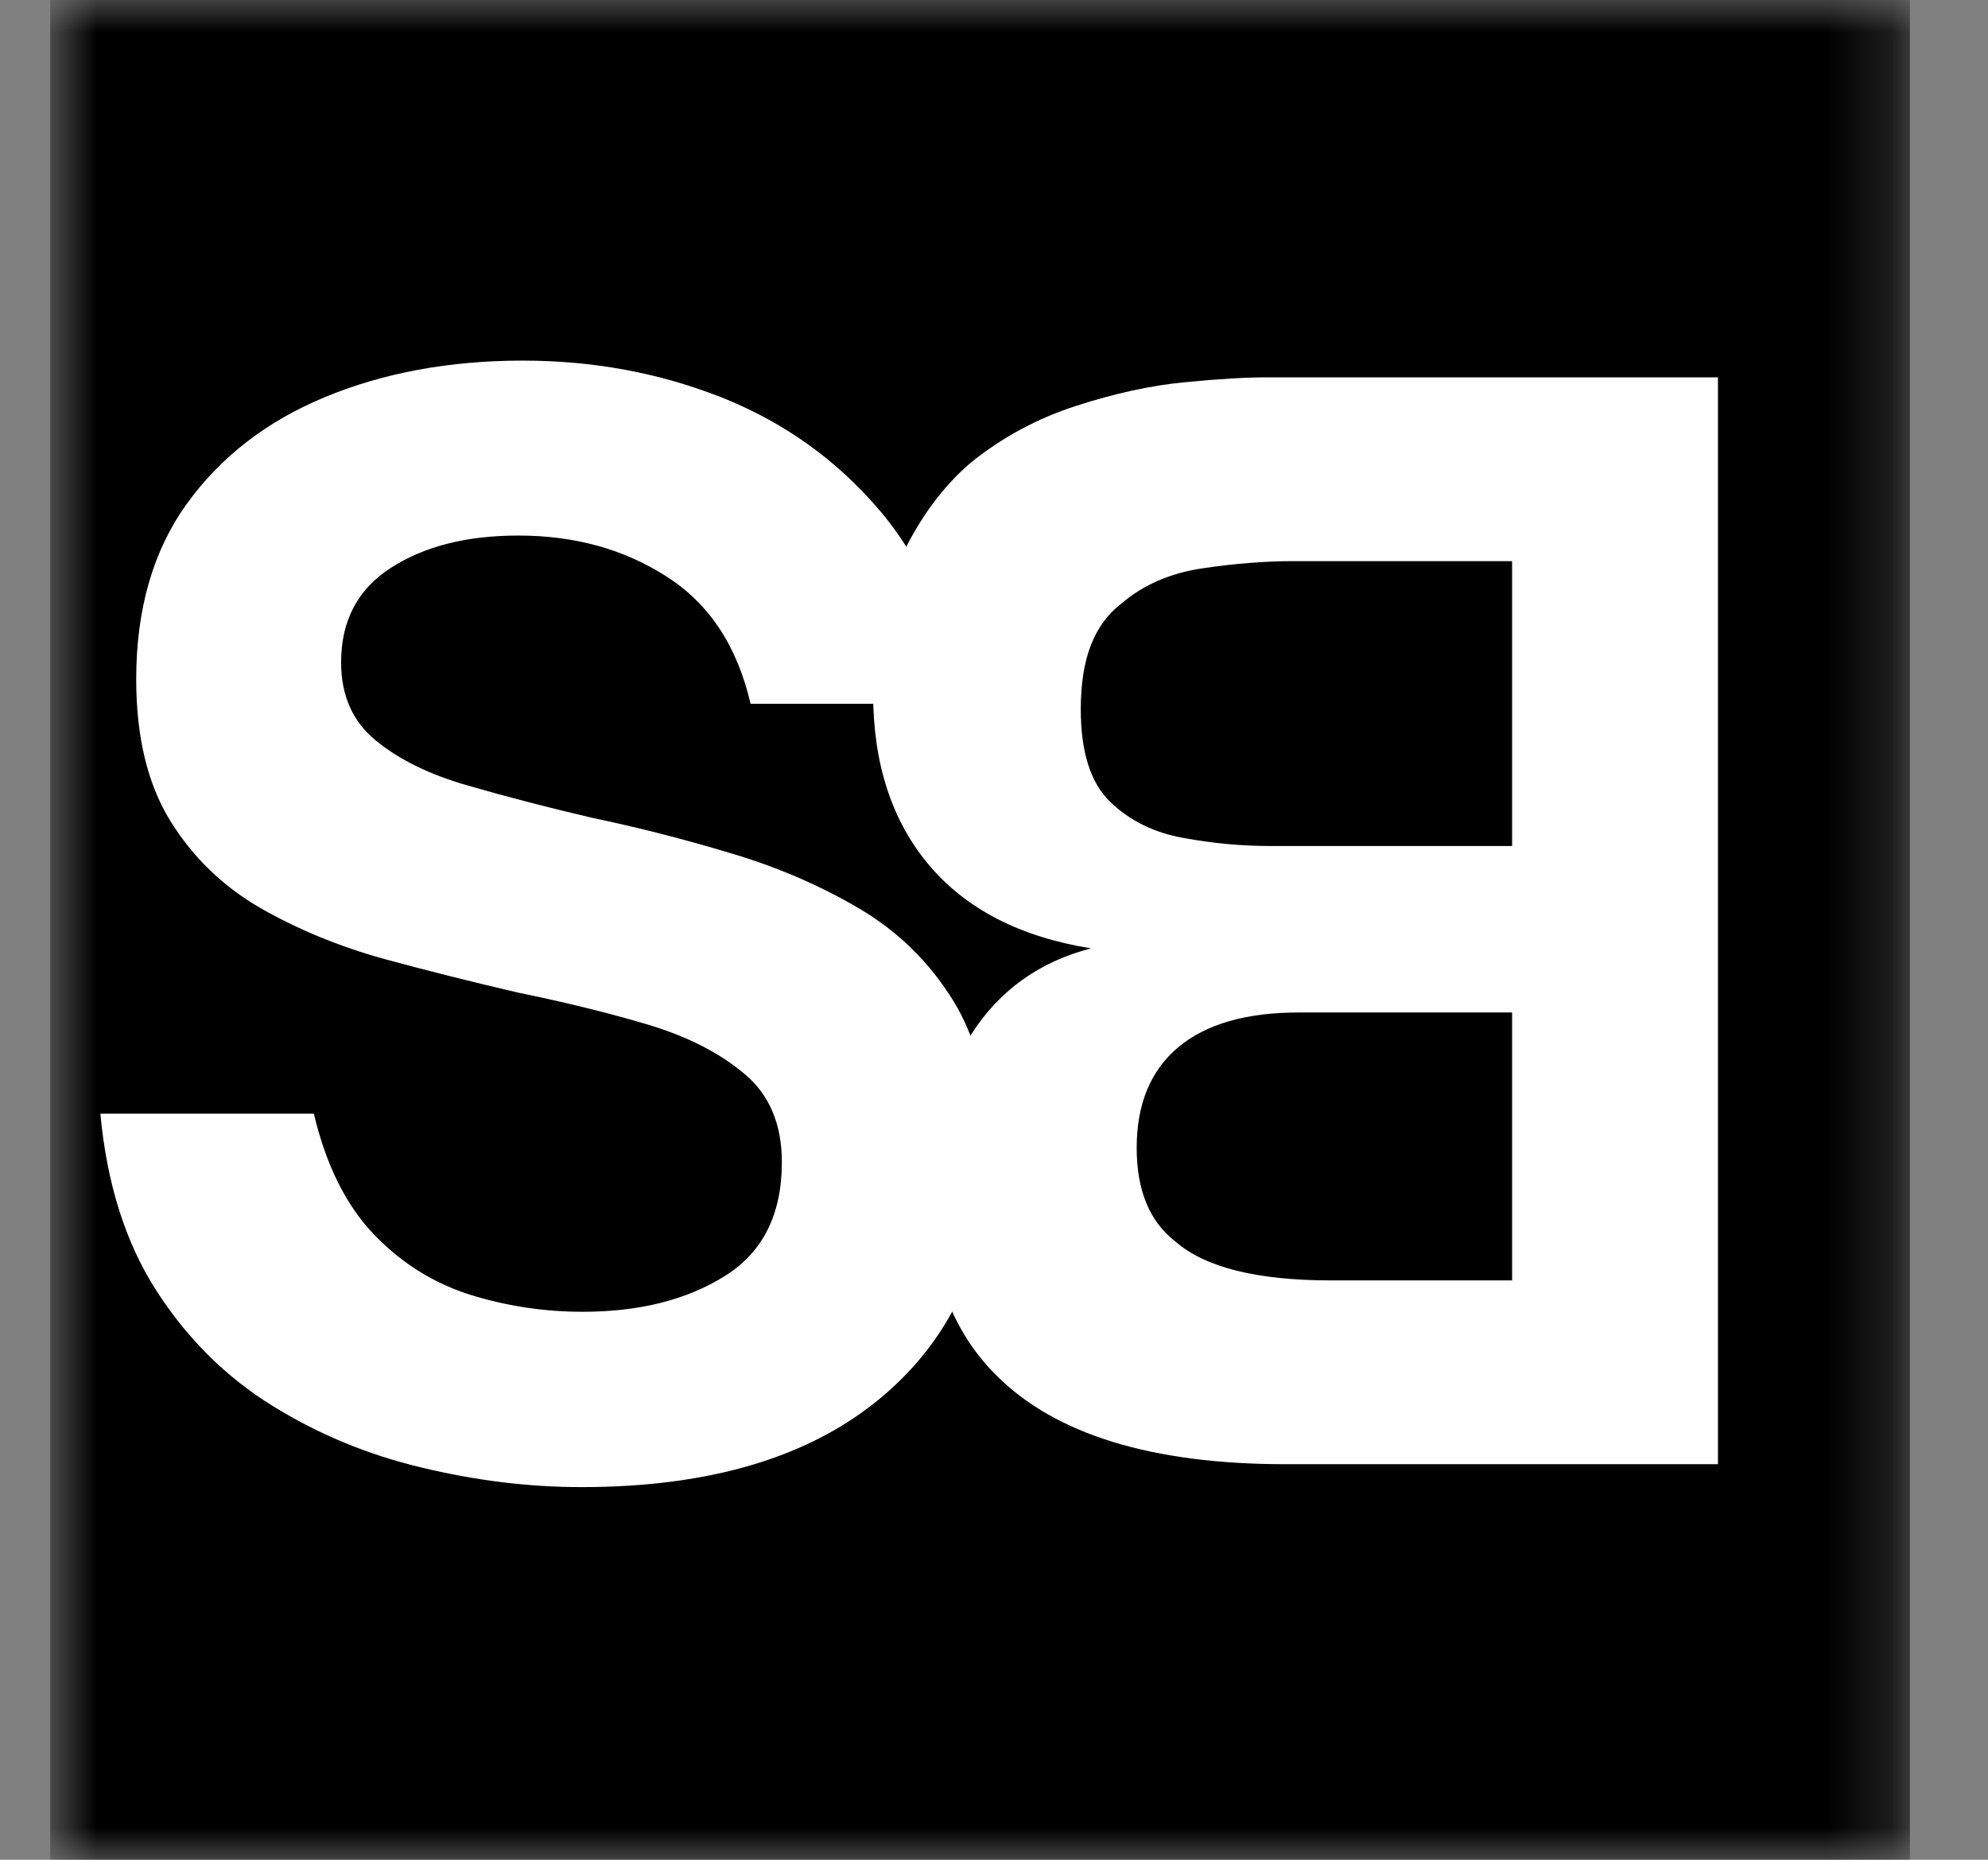 <svg width="31" height="29" viewBox="0 0 31 29" fill="none" xmlns="http://www.w3.org/2000/svg">
<rect x="0" y="0" width="31" height="29" fill="#808080" stroke="none"/>
<mask id="mask0_5616_4760" style="mask-type:luminance" maskUnits="userSpaceOnUse" x="0" y="0" width="30" height="29">
<path d="M0.783 0H29.783V29H0.783V0Z" fill="white"/>
</mask>
<g mask="url(#mask0_5616_4760)">
<path d="M0.783 0H29.783V29H0.783V0Z" fill="black"/>
</g>
<path d="M9.066 23.189C8.247 23.189 7.416 23.087 6.575 22.884C5.738 22.686 4.96 22.363 4.245 21.919C3.528 21.475 2.928 20.882 2.445 20.136C1.96 19.386 1.667 18.463 1.565 17.366H4.894C5.084 18.168 5.396 18.794 5.829 19.247C6.261 19.697 6.764 20.011 7.336 20.191C7.908 20.368 8.491 20.455 9.087 20.455C9.967 20.455 10.703 20.271 11.299 19.9C11.894 19.53 12.192 18.938 12.192 18.123C12.192 17.531 11.999 17.073 11.613 16.749C11.226 16.421 10.724 16.164 10.106 15.978C9.487 15.794 8.812 15.628 8.083 15.479C7.385 15.317 6.684 15.142 5.982 14.951C5.285 14.757 4.639 14.491 4.049 14.153C3.463 13.811 2.996 13.355 2.647 12.786C2.298 12.213 2.124 11.481 2.124 10.593C2.124 9.501 2.385 8.59 2.912 7.858C3.442 7.122 4.161 6.567 5.068 6.192C5.979 5.814 7.008 5.623 8.152 5.623C9.255 5.623 10.289 5.816 11.257 6.199C12.224 6.585 13.044 7.169 13.713 7.955C14.383 8.738 14.806 9.744 14.983 10.974H11.704C11.495 10.072 11.057 9.411 10.392 8.989C9.731 8.564 8.962 8.351 8.083 8.351C7.282 8.351 6.621 8.517 6.101 8.851C5.579 9.184 5.319 9.677 5.319 10.329C5.319 10.848 5.501 11.255 5.864 11.55C6.227 11.847 6.704 12.081 7.301 12.251C7.896 12.423 8.538 12.59 9.227 12.751C9.939 12.9 10.654 13.082 11.376 13.299C12.102 13.513 12.772 13.799 13.386 14.16C14.003 14.521 14.498 15.007 14.872 15.617C15.243 16.225 15.43 17.009 15.43 17.97C15.43 19.566 14.872 20.837 13.755 21.78C12.639 22.721 11.076 23.189 9.066 23.189Z" fill="white"/>
<path d="M19.756 5.884H26.789V22.832H20.049C17.966 22.832 16.462 22.37 15.541 21.451C14.84 20.757 14.487 19.801 14.487 18.584C14.487 17.622 14.709 16.801 15.15 16.121C15.588 15.441 16.209 14.996 17.013 14.788C15.911 14.611 15.07 14.179 14.487 13.49C13.907 12.8 13.615 11.908 13.615 10.811C13.615 9.996 13.762 9.286 14.055 8.681C14.344 8.073 14.704 7.586 15.136 7.216C15.63 6.817 16.18 6.522 16.783 6.328C17.383 6.134 17.948 6.01 18.479 5.96C19.006 5.908 19.431 5.884 19.756 5.884ZM23.579 19.966V15.788H20.251C19.433 15.788 18.807 15.968 18.374 16.329C17.941 16.693 17.725 17.217 17.725 17.898C17.725 18.564 17.927 19.051 18.332 19.362C18.793 19.764 19.602 19.966 20.76 19.966H23.579ZM23.579 13.192V8.75H20.16C19.728 8.75 19.26 8.787 18.758 8.861C18.252 8.934 17.826 9.12 17.481 9.416C17.271 9.578 17.116 9.791 17.013 10.055C16.907 10.322 16.853 10.659 16.853 11.061C16.853 11.727 17.006 12.208 17.313 12.505C17.62 12.8 18.002 12.987 18.458 13.067C18.91 13.15 19.358 13.192 19.804 13.192H23.579Z" fill="white"/>
</svg>

